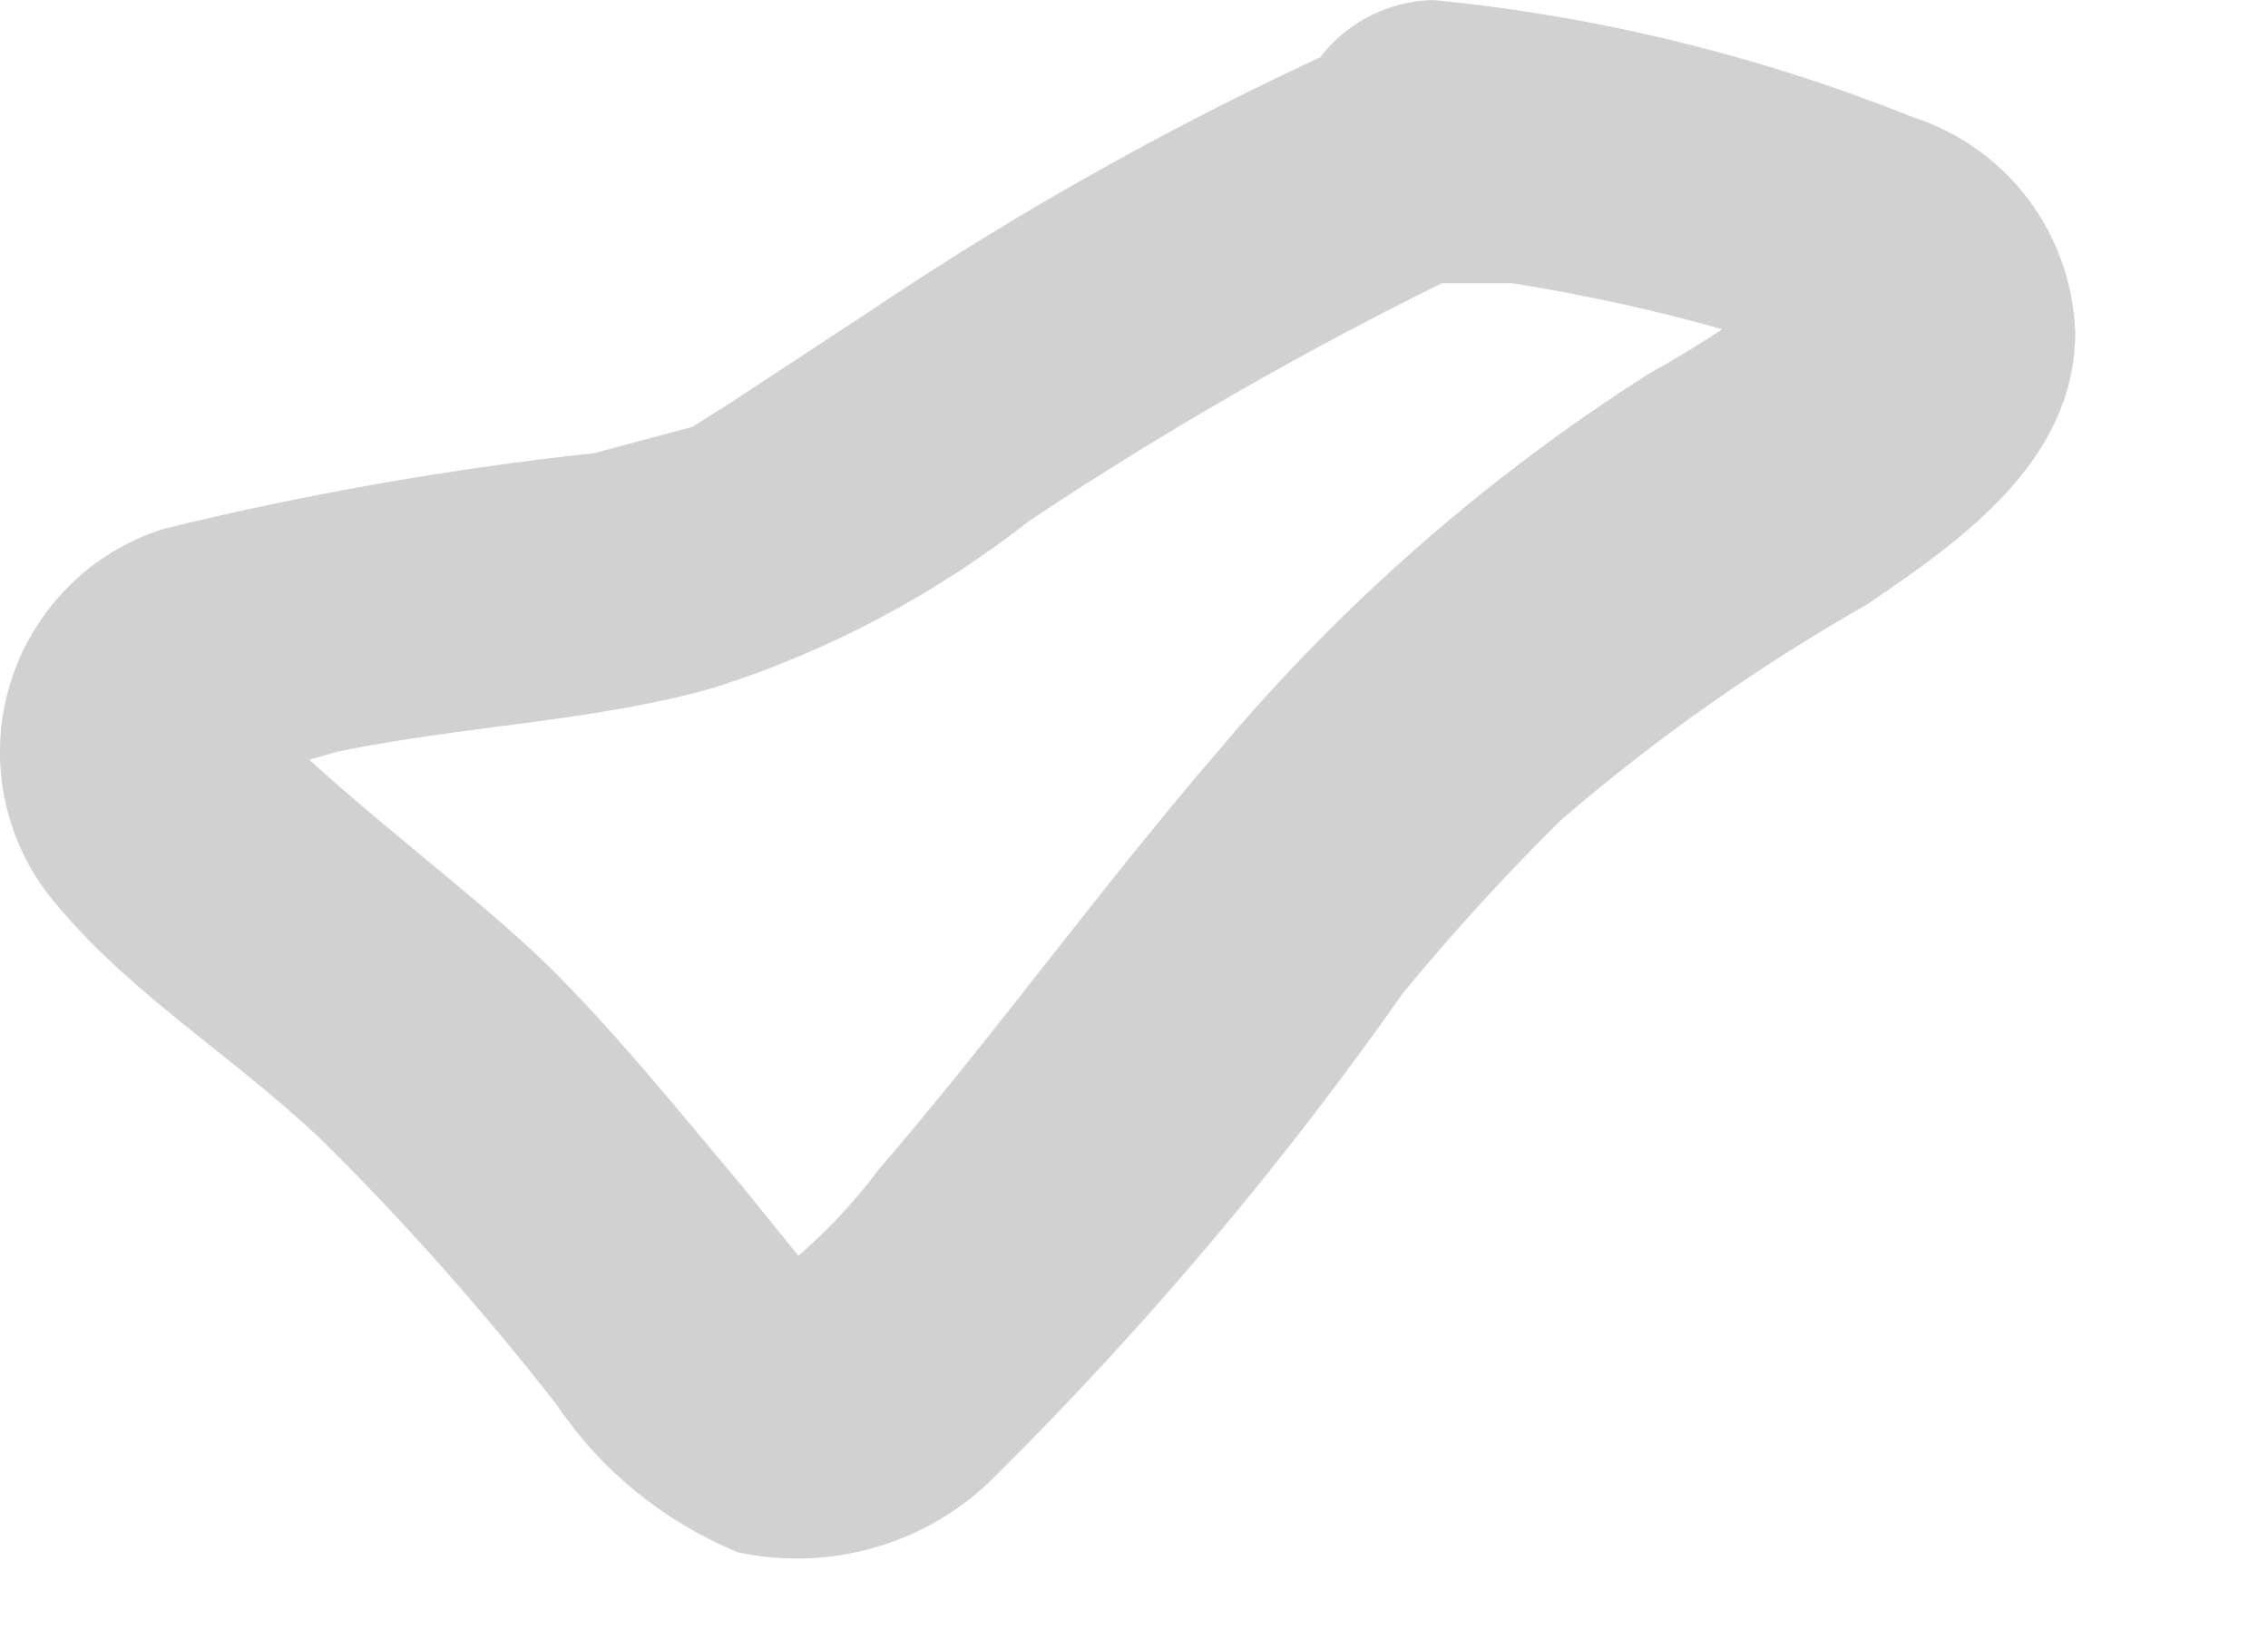 <?xml version="1.0" encoding="utf-8"?>
<svg xmlns="http://www.w3.org/2000/svg" fill="none" height="100%" overflow="visible" preserveAspectRatio="none" style="display: block;" viewBox="0 0 11 8" width="100%">
<path d="M6.529 0.22C5.719 0.588 4.94 1.023 4.202 1.521L3.561 1.942L3.36 2.07L2.883 2.198C2.18 2.274 1.482 2.397 0.795 2.565C0.614 2.622 0.451 2.722 0.32 2.858C0.188 2.994 0.093 3.16 0.042 3.342C-0.009 3.524 -0.014 3.716 0.028 3.9C0.07 4.084 0.157 4.255 0.282 4.397C0.666 4.855 1.198 5.166 1.619 5.588C2.004 5.975 2.365 6.385 2.7 6.815C2.916 7.135 3.222 7.383 3.579 7.53C3.801 7.578 4.031 7.569 4.249 7.505C4.467 7.441 4.665 7.324 4.825 7.163C5.552 6.441 6.215 5.657 6.804 4.818C7.046 4.524 7.302 4.243 7.573 3.976C8.033 3.58 8.53 3.231 9.057 2.931C9.515 2.62 10.065 2.235 10.065 1.612C10.057 1.378 9.977 1.152 9.836 0.965C9.695 0.778 9.5 0.64 9.277 0.568C8.532 0.27 7.749 0.078 6.95 0C6.767 0.005 6.593 0.079 6.463 0.209C6.334 0.339 6.259 0.513 6.254 0.696C6.259 0.878 6.334 1.05 6.464 1.177C6.595 1.303 6.769 1.374 6.95 1.374C6.767 1.374 7.097 1.374 6.95 1.374H7.335C7.675 1.428 8.011 1.501 8.343 1.594L8.599 1.686H8.727L8.874 1.777C8.822 1.739 8.78 1.69 8.752 1.632C8.723 1.575 8.708 1.511 8.709 1.447C8.709 1.447 8.709 1.282 8.709 1.301L8.544 1.466C8.368 1.592 8.185 1.709 7.995 1.814C7.209 2.315 6.505 2.932 5.906 3.646C5.338 4.305 4.825 5.02 4.257 5.679C4.13 5.849 3.982 6.003 3.818 6.137C3.818 6.137 3.818 6.137 3.909 6.137L3.598 5.753C3.305 5.405 3.011 5.038 2.682 4.708C2.352 4.379 1.802 3.976 1.399 3.591C1.399 3.591 1.234 3.408 1.253 3.444C1.271 3.481 1.253 3.334 1.253 3.316C1.253 3.298 1.253 3.316 1.253 3.481C1.253 3.646 1.253 3.591 1.253 3.646V3.756L1.637 3.646C2.26 3.518 2.901 3.499 3.469 3.334C4.02 3.158 4.535 2.885 4.99 2.528C5.726 2.038 6.498 1.603 7.298 1.227C8.105 1.008 7.317 -0.183 6.529 0.22Z" fill="#D1D1D1" id="Vector"/>
</svg>